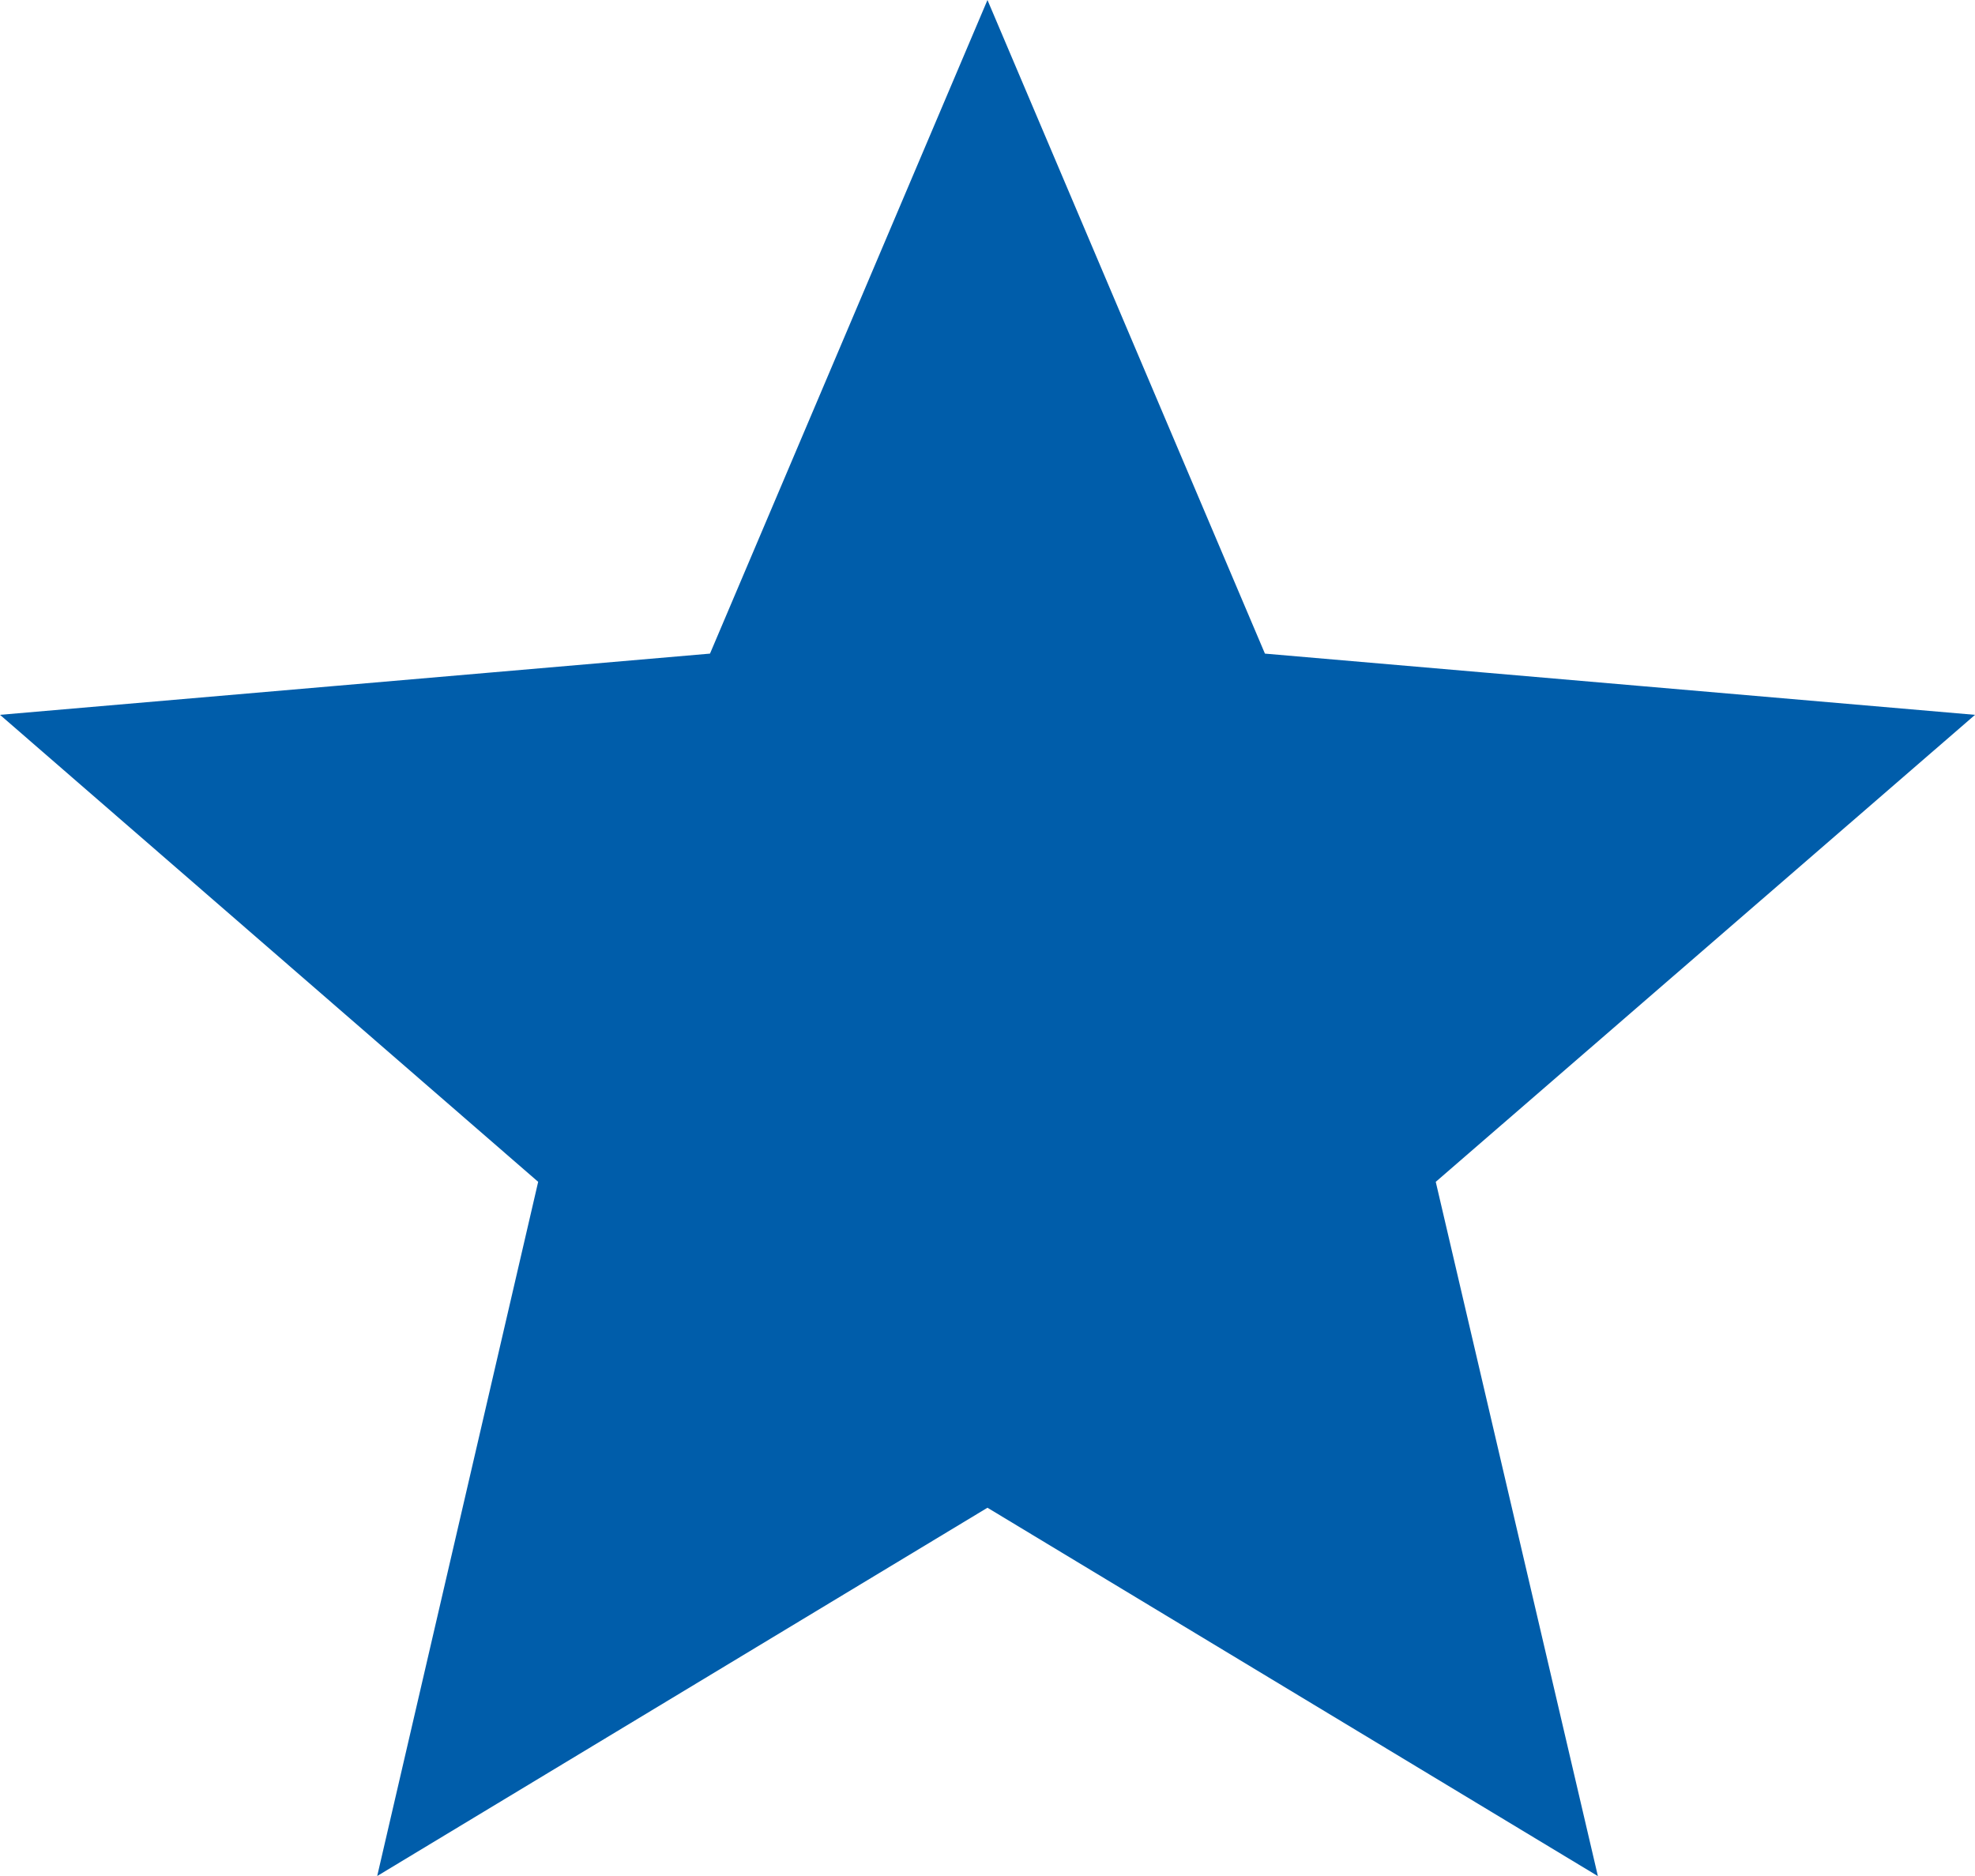 <svg xmlns="http://www.w3.org/2000/svg" width="28.441" height="27.02"><path data-name="star_blue" d="m14.22 21.131 8.034 4.849-2.134-9.139 7.1-6.149-9.347-.806L14.22 1.28l-3.653 8.606-9.347.806 7.085 6.149-2.119 9.139Z" fill="#005daa" stroke="#005daa"/></svg>
